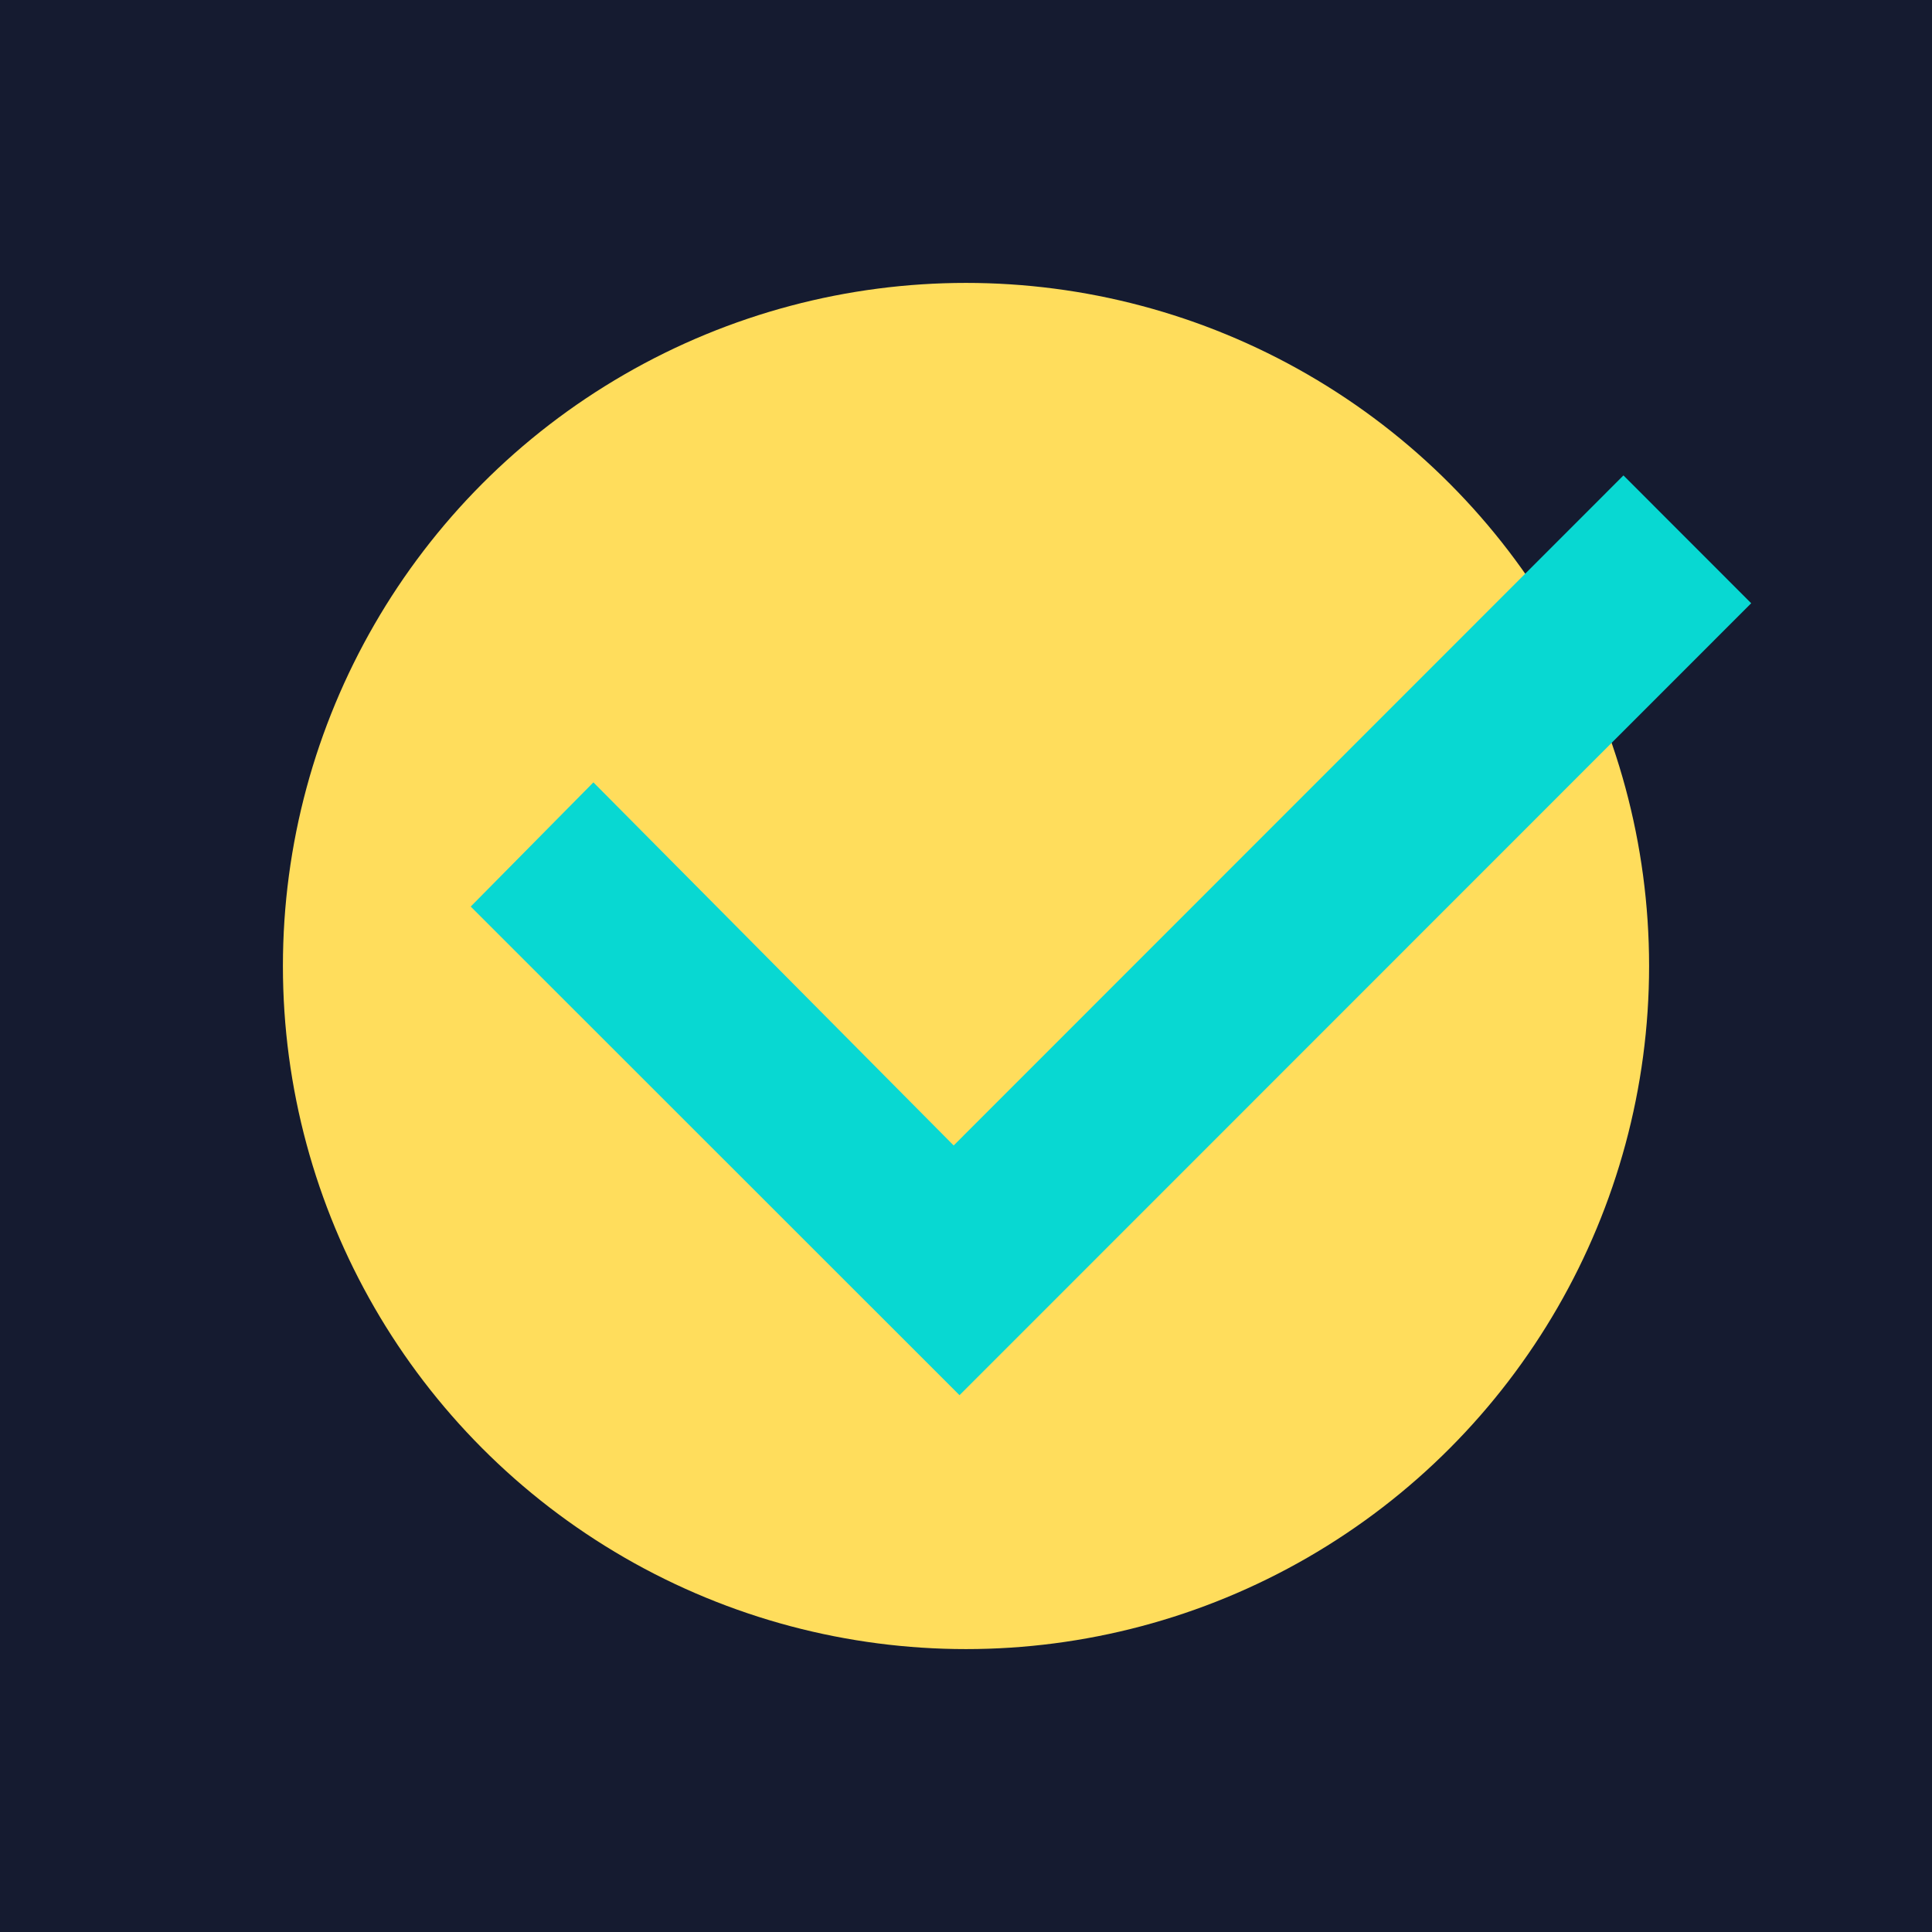 <?xml version="1.0" encoding="UTF-8"?> <svg xmlns="http://www.w3.org/2000/svg" id="Layer_1" data-name="Layer 1" viewBox="0 0 217.78 217.78"> <defs> <style>.cls-1{fill:#151b30;}.cls-2{fill:#ffdd5c;}.cls-3{fill:#08d8d2;}</style> </defs> <rect class="cls-1" width="217.78" height="217.78"></rect> <circle class="cls-2" cx="108.89" cy="108.89" r="77"></circle> <path class="cls-3" d="M53.06,102.19l13.83-14,40.61,40.93L183,53.59,197.4,68l-89.24,89.27Z"></path> </svg> 